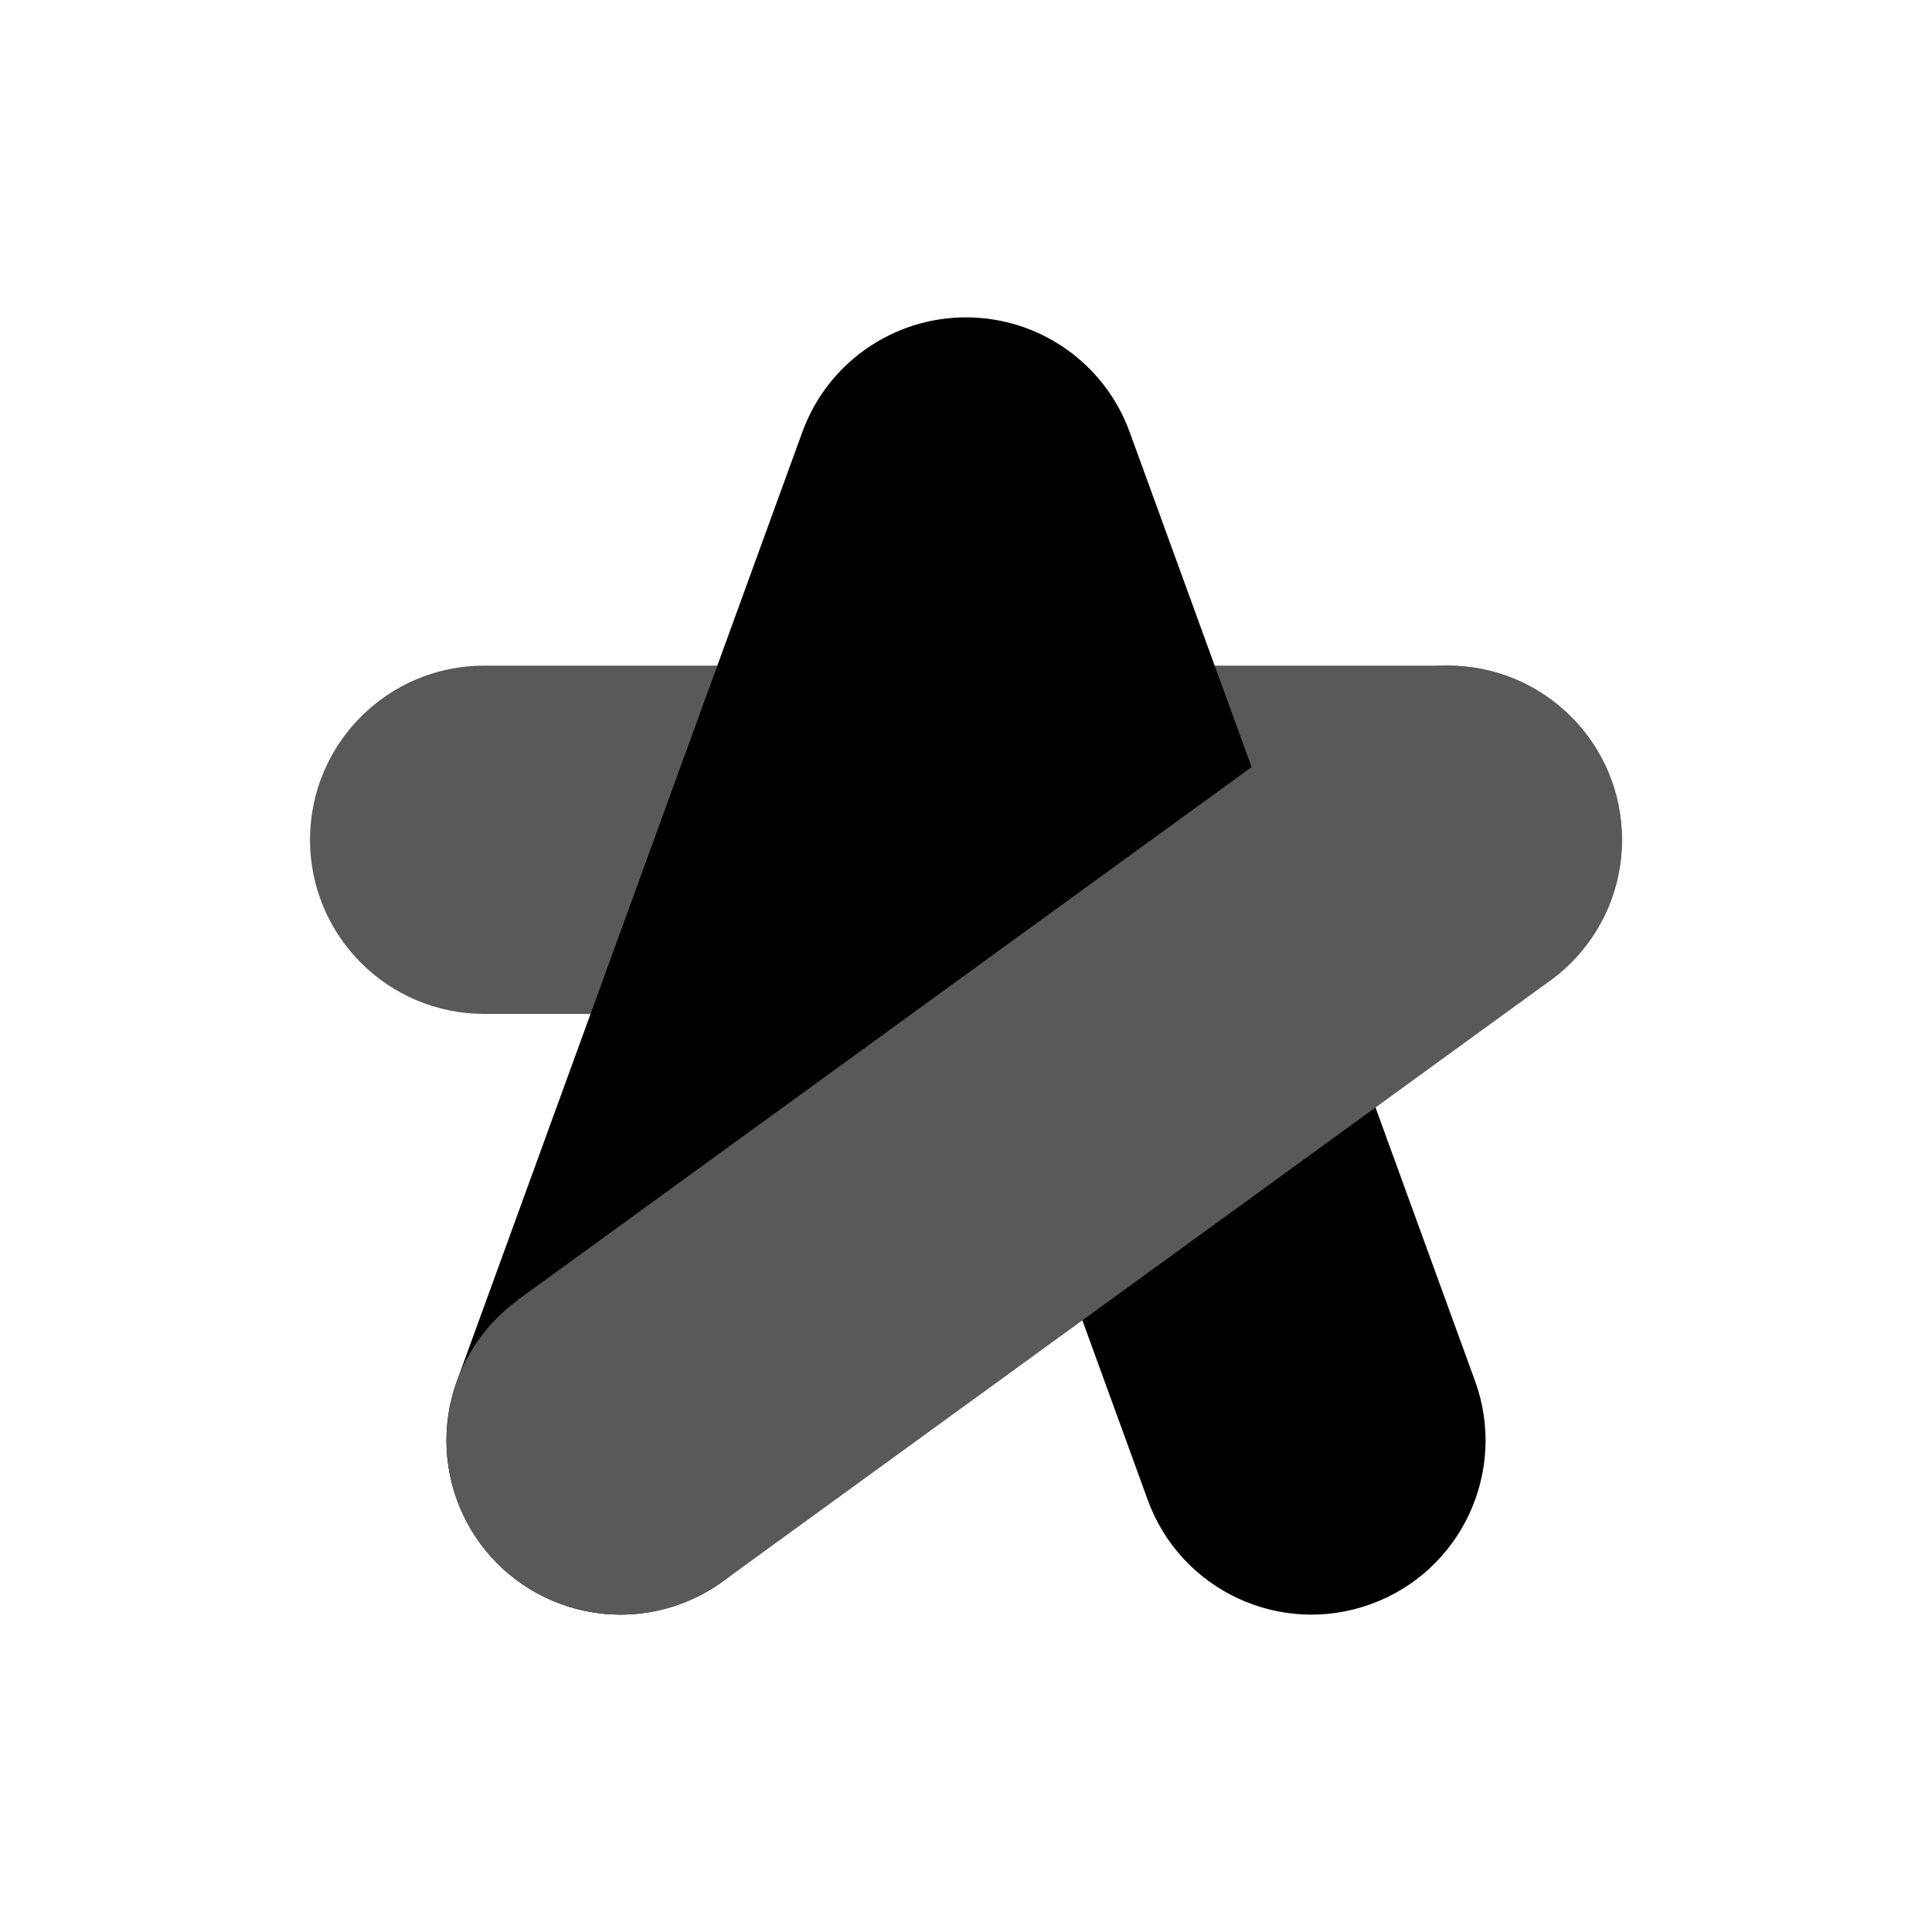 <svg width="38" height="38" id="Layer_1" xmlns="http://www.w3.org/2000/svg" version="1.1" viewBox="0 0 1080 1080">
  <defs>
    <style>
      .st0 {
        fill: #595959;
      }
    </style>
  </defs>
  <path class="st0" d="M809.35,566.77H270.64c-53.76,0-97.34-43.58-97.34-97.34s43.58-97.34,97.34-97.34h538.71c53.76,0,97.34,43.58,97.34,97.34s-43.58,97.34-97.34,97.34Z"/>
  <path d="M346.91,902.59c-11.06,0-22.29-1.89-33.28-5.89-50.52-18.39-76.56-74.25-58.18-124.76L448.53,241.46c14-38.45,50.55-64.05,91.47-64.05s77.47,25.6,91.47,64.05l193.08,530.48c18.39,50.51-7.66,106.37-58.18,124.76-50.52,18.38-106.38-7.66-124.76-58.18l-101.61-279.17-101.61,279.17c-14.39,39.53-51.72,64.08-91.48,64.08Z"/>
  <path class="st0" d="M906.7,469.43c0-53.76-43.58-97.34-97.34-97.34-21.9,0-42.04,7.32-58.3,19.52l-.06-.09-461.32,334.98.05.07c-24.31,17.7-40.17,46.29-40.17,78.66,0,53.76,43.58,97.34,97.34,97.34,21.38,0,41.09-6.97,57.15-18.66l.06.08,461.02-334.77-.04-.05c25.13-17.6,41.61-46.72,41.61-79.74Z"/>
</svg>